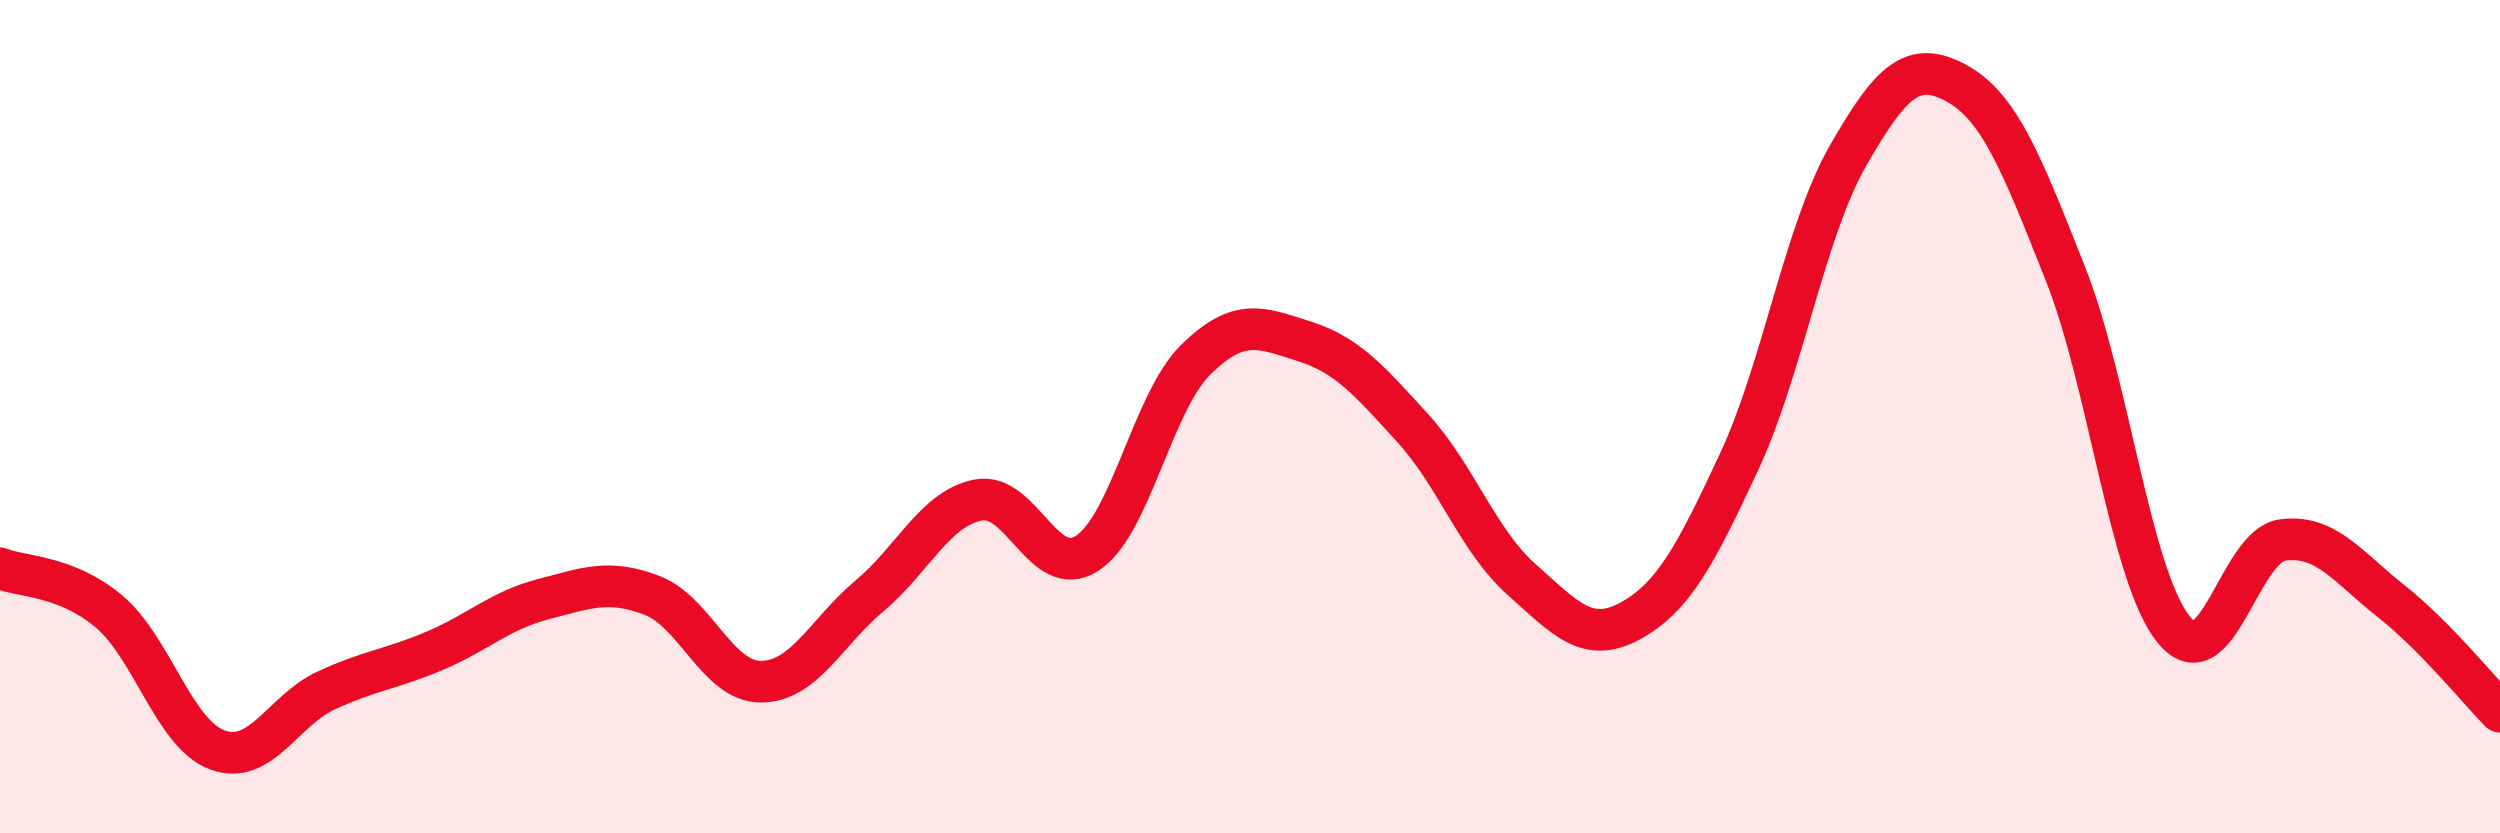 
    <svg width="60" height="20" viewBox="0 0 60 20" xmlns="http://www.w3.org/2000/svg">
      <path
        d="M 0,13.64 C 0.52,13.85 1.57,13.8 2.61,14.67 C 3.65,15.54 4.18,17.62 5.22,18 C 6.26,18.38 6.79,17.05 7.83,16.57 C 8.87,16.09 9.39,16.06 10.43,15.62 C 11.47,15.18 12,14.65 13.04,14.38 C 14.08,14.11 14.61,13.89 15.65,14.29 C 16.69,14.69 17.22,16.36 18.26,16.36 C 19.3,16.36 19.83,15.17 20.87,14.3 C 21.91,13.43 22.44,12.2 23.48,12 C 24.52,11.8 25.05,13.95 26.09,13.28 C 27.13,12.61 27.66,9.65 28.7,8.63 C 29.74,7.61 30.26,7.86 31.3,8.19 C 32.34,8.52 32.87,9.14 33.91,10.28 C 34.95,11.42 35.48,12.99 36.52,13.91 C 37.56,14.83 38.09,15.47 39.13,14.9 C 40.17,14.33 40.7,13.31 41.74,11.08 C 42.78,8.85 43.31,5.56 44.35,3.74 C 45.39,1.92 45.92,1.43 46.96,2 C 48,2.57 48.53,3.95 49.57,6.57 C 50.61,9.19 51.13,13.83 52.17,15.11 C 53.21,16.39 53.74,13.1 54.78,12.96 C 55.82,12.82 56.35,13.61 57.39,14.43 C 58.43,15.25 59.48,16.55 60,17.08L60 20L0 20Z"
        fill="#EB0A25"
        opacity="0.1"
        stroke-linecap="round"
        stroke-linejoin="round"
      />
      <path
        d="M 0,13.64 C 0.52,13.85 1.57,13.8 2.61,14.67 C 3.65,15.54 4.18,17.62 5.22,18 C 6.26,18.38 6.79,17.05 7.83,16.57 C 8.87,16.09 9.39,16.06 10.43,15.62 C 11.47,15.18 12,14.65 13.04,14.38 C 14.08,14.11 14.61,13.89 15.65,14.29 C 16.69,14.69 17.22,16.36 18.26,16.36 C 19.3,16.36 19.83,15.17 20.87,14.3 C 21.91,13.43 22.44,12.2 23.48,12 C 24.52,11.8 25.05,13.95 26.09,13.28 C 27.13,12.61 27.66,9.65 28.7,8.63 C 29.74,7.61 30.26,7.86 31.3,8.19 C 32.34,8.52 32.87,9.14 33.91,10.28 C 34.95,11.42 35.48,12.99 36.52,13.91 C 37.56,14.83 38.09,15.47 39.13,14.9 C 40.17,14.33 40.7,13.31 41.74,11.08 C 42.78,8.85 43.31,5.56 44.35,3.74 C 45.39,1.92 45.92,1.43 46.96,2 C 48,2.57 48.53,3.95 49.57,6.57 C 50.61,9.19 51.13,13.83 52.17,15.11 C 53.21,16.39 53.74,13.1 54.78,12.96 C 55.82,12.82 56.35,13.61 57.39,14.43 C 58.43,15.25 59.48,16.55 60,17.08"
        stroke="#EB0A25"
        stroke-width="1"
        fill="none"
        stroke-linecap="round"
        stroke-linejoin="round"
      />
    </svg>
  